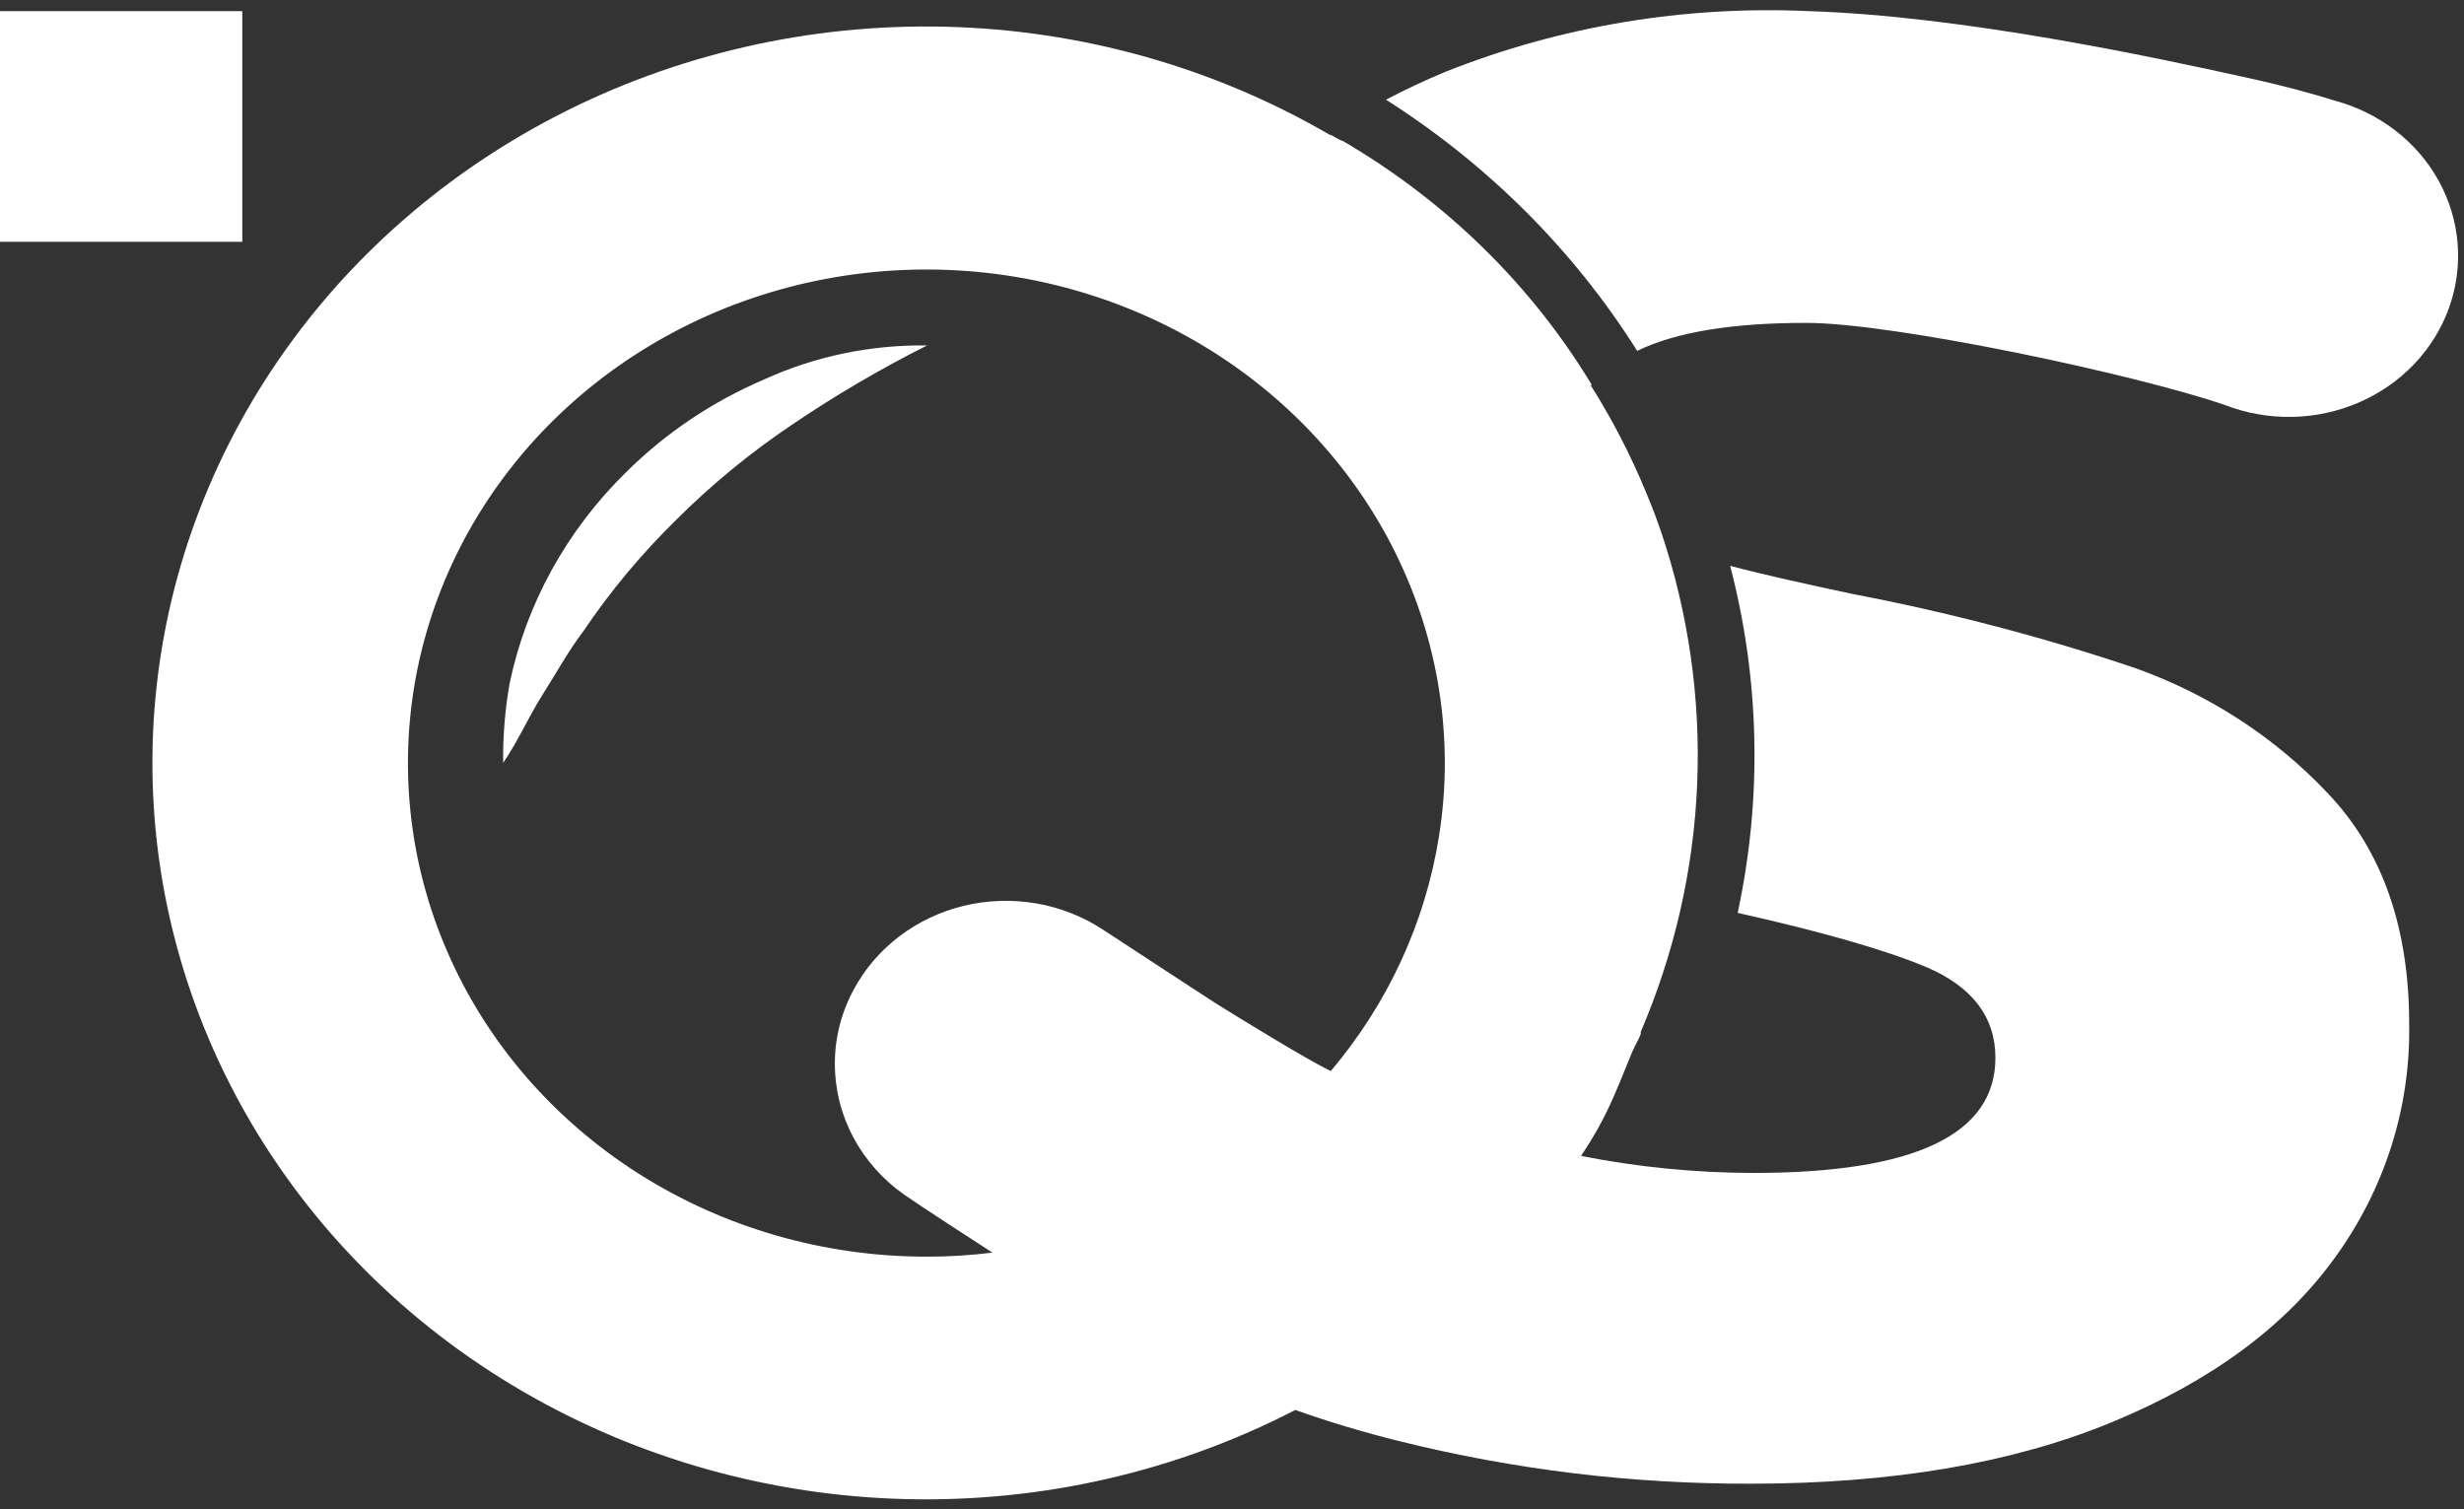 <svg xmlns="http://www.w3.org/2000/svg" width="160" height="98" viewBox="0 0 160 98" fill="none"><rect x="0" y="0" width="160" height="98" fill="#333333" stroke="none"/><path d="M151.144 51.498C147.71 47.855 143.398 45.061 138.579 43.355C132.62 41.354 126.52 39.757 120.324 38.574C117.253 37.92 114.629 37.344 112.348 36.742C114.275 44.124 114.442 51.824 112.836 59.275C118.332 60.505 122.42 61.68 125.099 62.8C128.081 64.082 129.572 66.044 129.572 68.687C129.572 73.671 124.327 76.163 113.839 76.163C110.086 76.154 106.343 75.784 102.668 75.058C104.324 72.572 104.825 71.133 105.972 68.34C106.192 67.81 106.659 67.071 106.529 67.032C110.975 56.683 111.447 45.173 107.862 34.525C107.786 34.303 107.704 34.081 107.628 33.871C107.401 33.217 107.154 32.622 106.9 32.001C105.906 29.585 104.702 27.253 103.3 25.028L103.355 24.976C99.436 18.494 93.874 13.049 87.175 9.141C87.114 9.187 86.406 8.703 86.337 8.749C78.817 4.369 70.218 1.95 61.404 1.736C52.591 1.523 43.874 3.521 36.129 7.531C28.384 11.541 21.884 17.421 17.282 24.58C12.68 31.739 10.139 39.925 9.913 48.316C9.688 56.706 11.786 65.006 15.997 72.379C20.208 79.754 26.384 85.942 33.903 90.324C41.422 94.706 50.021 97.126 58.834 97.342C67.648 97.558 76.365 95.561 84.111 91.553C86.338 92.342 88.606 93.021 90.906 93.587C98.344 95.435 106.001 96.361 113.688 96.341C122.88 96.341 130.698 95.008 137.143 92.344C143.587 89.68 148.417 86.113 151.632 81.644C154.824 77.242 156.504 72.007 156.441 66.659C156.469 60.28 154.703 55.226 151.144 51.498ZM93.434 54.337C92.547 59.91 90.125 65.159 86.413 69.55C84.847 68.791 80.326 66.012 78.924 65.135C78.924 65.135 75.682 63.029 71.594 60.348C70.292 59.496 68.814 58.92 67.258 58.656C65.703 58.393 64.107 58.449 62.576 58.82C61.046 59.192 59.616 59.87 58.383 60.811C57.151 61.751 56.143 62.931 55.428 64.272C54.626 65.754 54.209 67.398 54.212 69.066C54.211 70.731 54.622 72.373 55.414 73.857C56.206 75.342 57.354 76.627 58.767 77.608C59.592 78.19 63.508 80.741 64.442 81.336C63.032 81.513 61.611 81.6 60.189 81.598C53.53 81.605 47.018 79.73 41.477 76.213C35.936 72.695 31.616 67.692 29.063 61.836C26.51 55.981 25.838 49.536 27.133 43.317C28.428 37.098 31.632 31.384 36.339 26.899C41.045 22.413 47.044 19.358 53.575 18.118C60.106 16.879 66.876 17.512 73.03 19.936C79.183 22.361 84.443 26.469 88.143 31.74C91.844 37.011 93.819 43.209 93.819 49.549C93.82 51.152 93.691 52.753 93.434 54.337Z" fill="white"></path><path d="M106.31 22.785C108.801 21.568 112.465 20.962 117.302 20.967C122.956 20.967 138.559 24.276 144.474 26.297C145.86 26.835 147.347 27.098 148.844 27.07C150.341 27.042 151.816 26.722 153.179 26.132C154.541 25.541 155.763 24.692 156.769 23.636C157.774 22.58 158.543 21.34 159.027 19.991C159.511 18.642 159.701 17.213 159.584 15.793C159.467 14.371 159.047 12.988 158.349 11.727C157.651 10.466 156.69 9.354 155.524 8.46C154.358 7.565 153.013 6.907 151.571 6.525C149.784 5.962 147.936 5.491 146.006 5.066C139.823 3.699 127.374 1.031 117.433 0.723C109.378 0.354 101.338 1.694 93.895 4.648C92.521 5.217 91.229 5.825 90 6.473C96.636 10.695 102.207 16.266 106.31 22.785Z" fill="white"></path><path d="M15.733 0.723H0V15.701H15.733V0.723Z" fill="white"></path><path d="M60.196 22.432C57.153 23.963 54.22 25.685 51.416 27.586C48.733 29.389 46.238 31.434 43.969 33.695C41.679 35.932 39.633 38.384 37.861 41.014C36.872 42.322 36.109 43.728 35.216 45.134C34.323 46.541 33.677 48.058 32.674 49.536C32.651 47.819 32.789 46.102 33.086 44.408C34.159 39.231 36.784 34.461 40.644 30.673C43.205 28.126 46.258 26.074 49.637 24.63C52.931 23.131 56.546 22.379 60.196 22.432Z" fill="white"></path></svg>